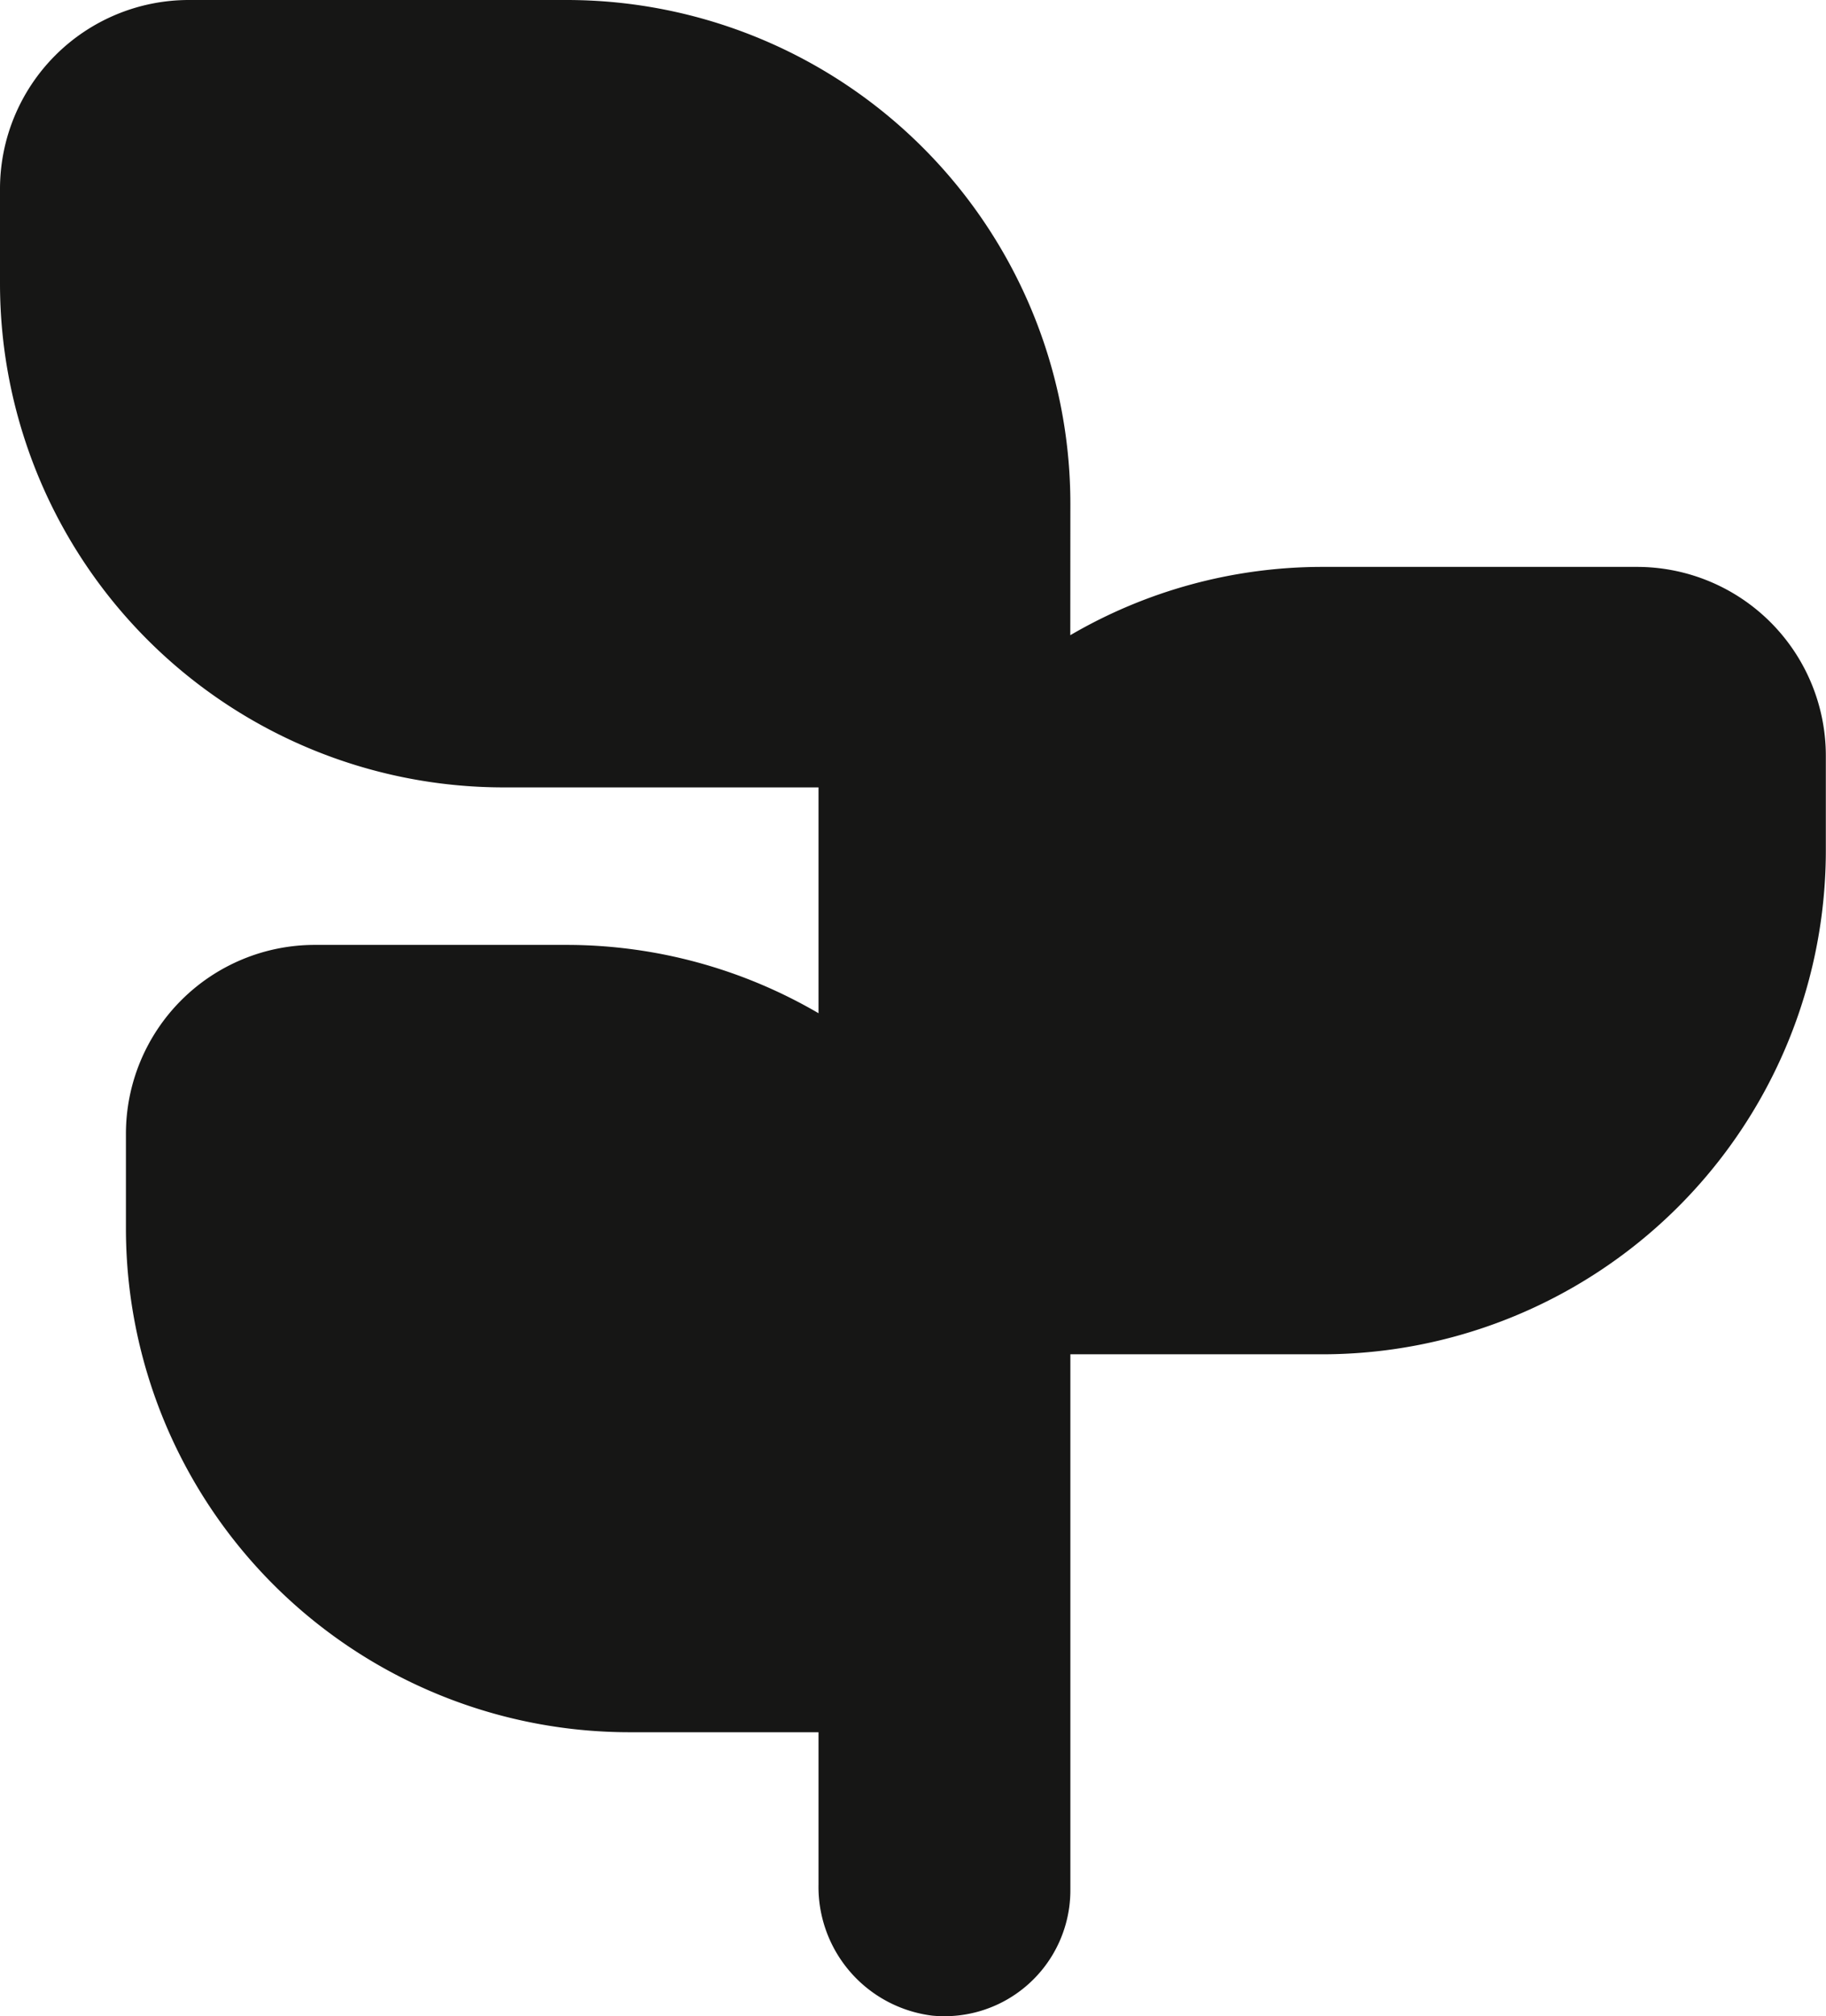 <svg xmlns="http://www.w3.org/2000/svg" xmlns:xlink="http://www.w3.org/1999/xlink" width="22.65" height="25" viewBox="0 0 22.65 25">
  <defs>
    <clipPath id="clip-path">
      <rect id="Rectangle_1796" data-name="Rectangle 1796" width="22.65" height="25" fill="#161615"/>
    </clipPath>
  </defs>
  <g id="Group_5324" data-name="Group 5324" transform="translate(0 0)">
    <g id="Group_5127" data-name="Group 5127" transform="translate(0 0)" clip-path="url(#clip-path)">
      <path id="Path_5423" data-name="Path 5423" d="M13.277,6.248A6.248,6.248,0,0,0,7.029,0H2.343A2.343,2.343,0,0,0,0,2.343V3.515A6.248,6.248,0,0,0,6.248,9.763h3.905v2.8a6.2,6.2,0,0,0-3.124-.847H3.905a2.343,2.343,0,0,0-2.343,2.343V15.23A6.248,6.248,0,0,0,7.81,21.478h2.343v1.886a1.609,1.609,0,0,0,1.41,1.628,1.562,1.562,0,0,0,1.714-1.562V16.792H16.4a6.248,6.248,0,0,0,6.248-6.248V9.372a2.343,2.343,0,0,0-2.343-2.343H16.4a6.2,6.2,0,0,0-3.124.847Z" transform="translate(0 0)" fill="#161615"/>
    </g>
  </g>
</svg>
